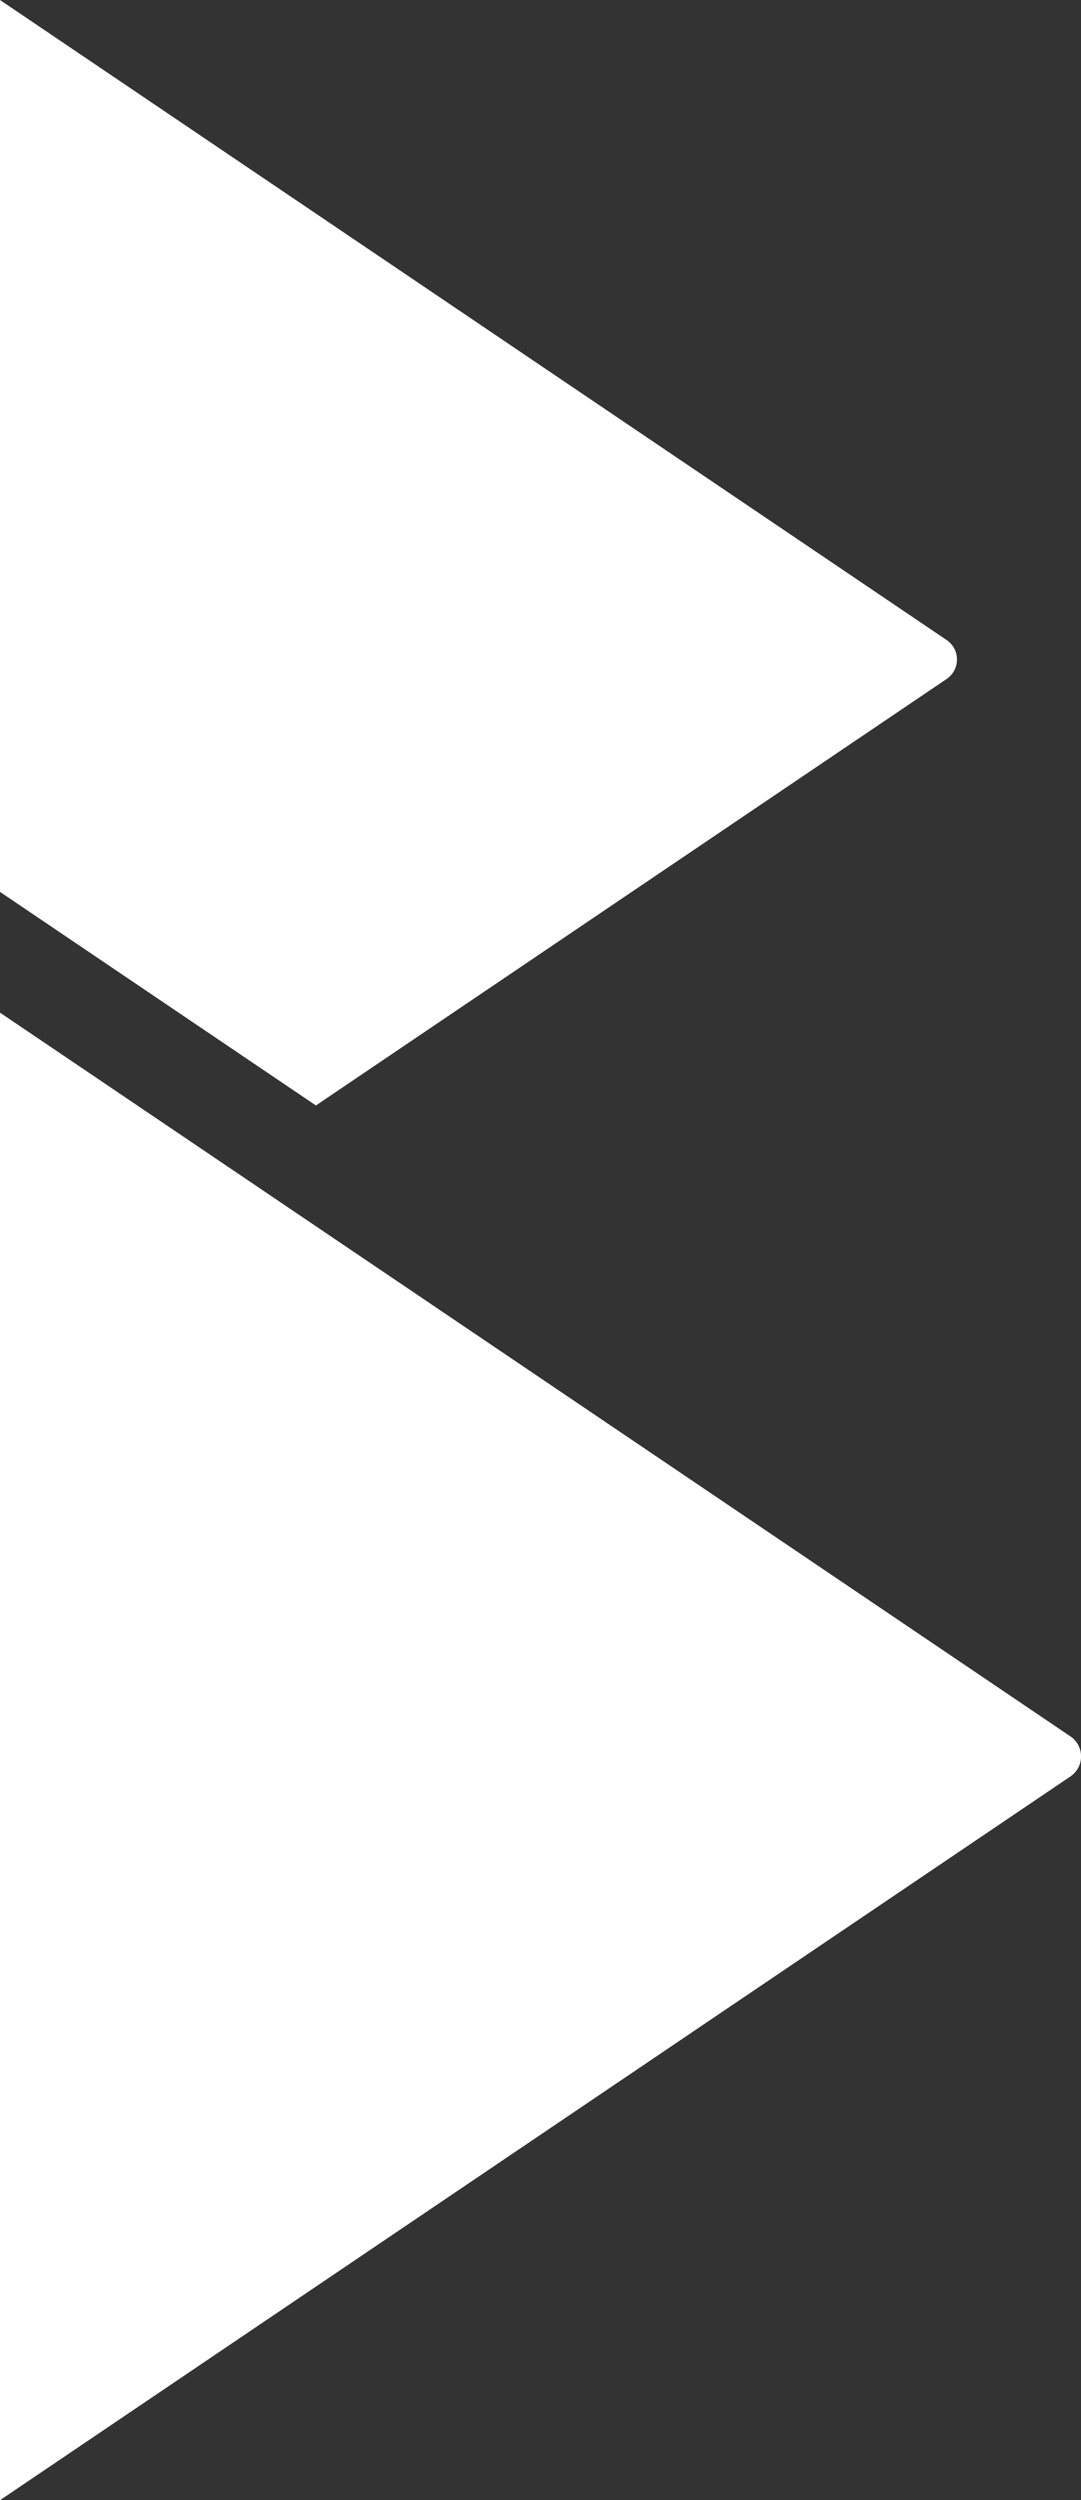 <?xml version="1.0" encoding="UTF-8"?>
<svg id="_レイヤー_2" data-name="レイヤー 2" xmlns="http://www.w3.org/2000/svg" viewBox="0 0 180 416.12">
  <rect x="0" y="0" width="180" height="416.12" fill="#333333" stroke="none"/>
  <defs>
    <style>
      .cls-1 {
        fill: #fff;
      }
    </style>
  </defs>
  <g id="pc">
    <path class="cls-1" d="M52.59,183.98L0,148.44V0l157.62,106.52c2.3,1.55,2.3,4.93,0,6.49l-105.02,70.98ZM178.23,288.99L0,168.54v247.58l178.23-120.45c2.37-1.6,2.37-5.08,0-6.68Z"/>
  </g>
</svg>